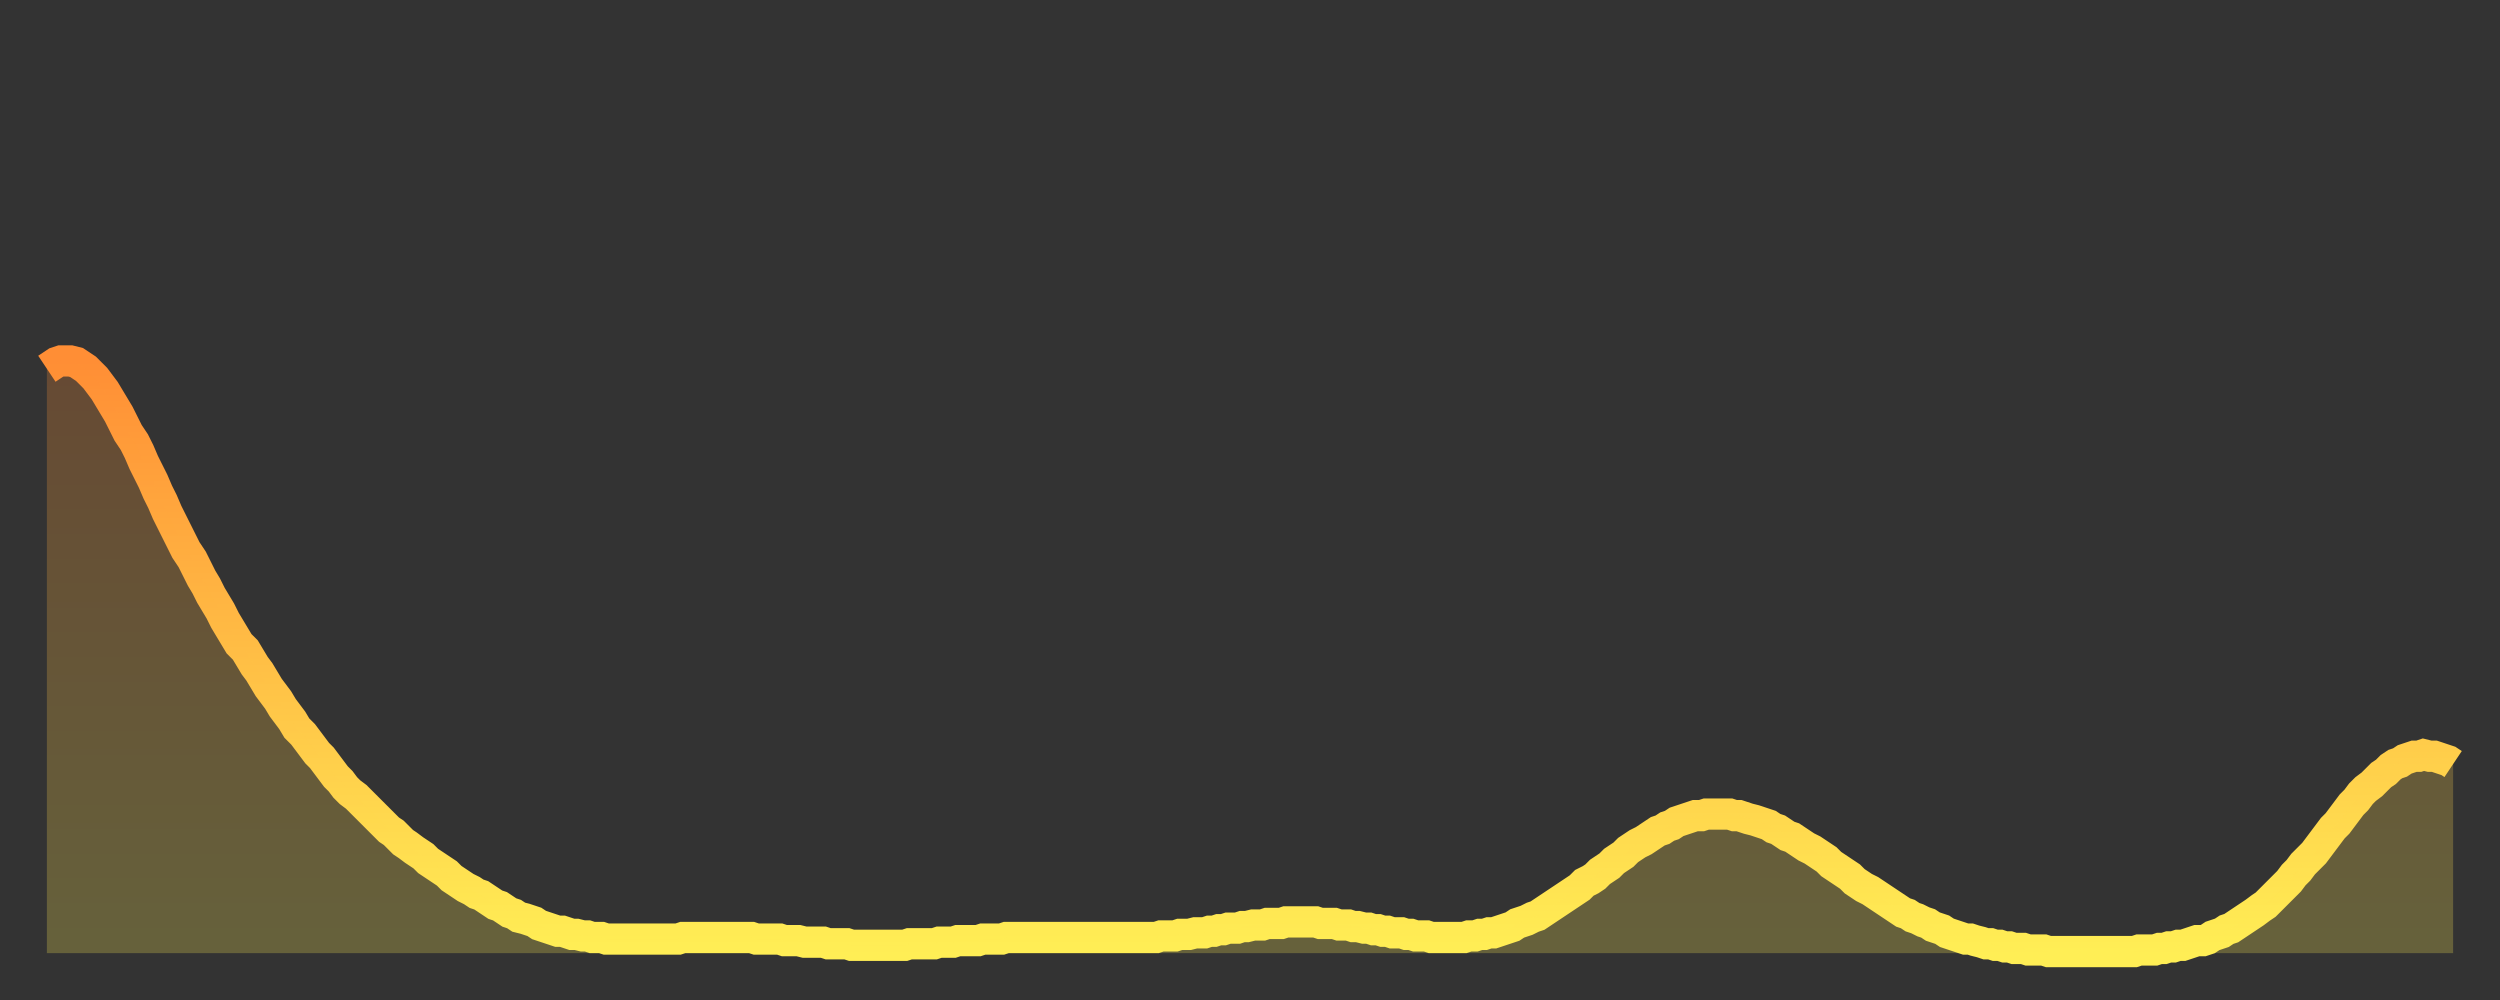 <?xml version="1.0" encoding="utf-8" ?>
<svg baseProfile="full" height="64" version="1.1" width="160" xmlns="http://www.w3.org/2000/svg" xmlns:ev="http://www.w3.org/2001/xml-events" xmlns:xlink="http://www.w3.org/1999/xlink"><rect width="100%" height="100%" fill="#333333" stroke="none"/><defs><linearGradient id="id342352" x1="0" x2="0" y1="0" y2="1"><stop offset="0%" stop-color="#ff8e35" /><stop offset="50%" stop-color="#ffbe45" /><stop offset="100%" stop-color="#ffee55" /></linearGradient></defs><g transform="translate(3,3)"><g><path d="M 0.0 20.6 0.3 20.4 0.6 20.2 0.9 20.1 1.2 20.1 1.5 20.1 1.9 20.2 2.2 20.4 2.5 20.6 2.8 20.9 3.1 21.2 3.4 21.6 3.7 22.0 4.0 22.5 4.3 23.0 4.6 23.5 4.9 24.1 5.2 24.7 5.6 25.3 5.9 25.9 6.2 26.6 6.5 27.2 6.8 27.8 7.1 28.5 7.4 29.1 7.7 29.8 8.0 30.4 8.3 31.0 8.6 31.6 8.9 32.2 9.3 32.8 9.6 33.4 9.9 34.0 10.2 34.5 10.5 35.1 10.8 35.6 11.1 36.1 11.4 36.7 11.7 37.2 12.0 37.7 12.3 38.2 12.7 38.6 13.0 39.1 13.3 39.6 13.6 40.0 13.9 40.5 14.2 41.0 14.5 41.4 14.8 41.8 15.1 42.3 15.4 42.7 15.7 43.1 16.0 43.6 16.4 44.0 16.7 44.4 17.0 44.8 17.3 45.2 17.6 45.5 17.9 45.9 18.2 46.3 18.5 46.7 18.8 47.0 19.1 47.4 19.4 47.7 19.8 48.0 20.1 48.3 20.4 48.6 20.7 48.9 21.0 49.2 21.3 49.5 21.6 49.8 21.9 50.1 22.2 50.3 22.5 50.6 22.8 50.9 23.1 51.1 23.5 51.4 23.8 51.6 24.1 51.8 24.4 52.1 24.7 52.3 25.0 52.5 25.3 52.7 25.6 52.9 25.9 53.2 26.2 53.4 26.5 53.6 26.8 53.8 27.2 54.0 27.5 54.2 27.8 54.3 28.1 54.5 28.4 54.7 28.7 54.9 29.0 55.0 29.3 55.2 29.6 55.4 29.9 55.5 30.2 55.7 30.6 55.8 30.9 55.9 31.2 56.0 31.5 56.2 31.8 56.3 32.1 56.4 32.4 56.5 32.7 56.6 33.0 56.6 33.3 56.7 33.6 56.8 33.9 56.8 34.3 56.9 34.6 56.9 34.9 57.0 35.2 57.0 35.5 57.0 35.8 57.1 36.1 57.1 36.4 57.1 36.7 57.1 37.0 57.1 37.3 57.1 37.7 57.1 38.0 57.1 38.3 57.1 38.6 57.1 38.9 57.1 39.2 57.1 39.5 57.1 39.8 57.1 40.1 57.1 40.4 57.1 40.7 57.0 41.0 57.0 41.4 57.0 41.7 57.0 42.0 57.0 42.3 57.0 42.6 57.0 42.9 57.0 43.2 57.0 43.5 57.0 43.8 57.0 44.1 57.0 44.4 57.0 44.7 57.0 45.1 57.0 45.4 57.1 45.7 57.1 46.0 57.1 46.3 57.1 46.6 57.1 46.9 57.1 47.2 57.2 47.5 57.2 47.8 57.2 48.1 57.2 48.5 57.3 48.8 57.3 49.1 57.3 49.4 57.3 49.7 57.3 50.0 57.4 50.3 57.4 50.6 57.4 50.9 57.4 51.2 57.4 51.5 57.5 51.8 57.5 52.2 57.5 52.5 57.5 52.8 57.5 53.1 57.5 53.4 57.5 53.7 57.5 54.0 57.5 54.3 57.5 54.6 57.5 54.9 57.5 55.2 57.4 55.6 57.4 55.9 57.4 56.2 57.4 56.5 57.4 56.8 57.4 57.1 57.3 57.4 57.3 57.7 57.3 58.0 57.3 58.3 57.2 58.6 57.2 58.9 57.2 59.3 57.2 59.6 57.2 59.9 57.1 60.2 57.1 60.5 57.1 60.8 57.1 61.1 57.1 61.4 57.0 61.7 57.0 62.0 57.0 62.3 57.0 62.6 57.0 63.0 57.0 63.3 57.0 63.6 57.0 63.9 57.0 64.2 57.0 64.5 57.0 64.8 57.0 65.1 57.0 65.4 57.0 65.7 57.0 66.0 57.0 66.4 57.0 66.7 57.0 67.0 57.0 67.3 57.0 67.6 57.0 67.9 57.0 68.2 57.0 68.5 57.0 68.8 57.0 69.1 57.0 69.4 57.0 69.7 57.0 70.1 57.0 70.4 57.0 70.7 57.0 71.0 57.0 71.3 56.9 71.6 56.9 71.9 56.9 72.2 56.9 72.5 56.8 72.8 56.8 73.1 56.8 73.5 56.7 73.8 56.7 74.1 56.7 74.4 56.6 74.7 56.6 75.0 56.5 75.3 56.5 75.6 56.4 75.9 56.4 76.2 56.4 76.5 56.3 76.8 56.3 77.2 56.2 77.5 56.2 77.8 56.2 78.1 56.1 78.4 56.1 78.7 56.1 79.0 56.1 79.3 56.0 79.6 56.0 79.9 56.0 80.2 56.0 80.5 56.0 80.9 56.0 81.2 56.0 81.5 56.1 81.8 56.1 82.1 56.1 82.4 56.1 82.7 56.2 83.0 56.2 83.3 56.2 83.6 56.3 83.9 56.3 84.3 56.4 84.6 56.4 84.9 56.5 85.2 56.5 85.5 56.6 85.8 56.6 86.1 56.7 86.4 56.7 86.7 56.7 87.0 56.8 87.3 56.8 87.6 56.9 88.0 56.9 88.3 56.9 88.6 57.0 88.9 57.0 89.2 57.0 89.5 57.0 89.8 57.0 90.1 57.0 90.4 57.0 90.7 57.0 91.0 56.9 91.4 56.9 91.7 56.8 92.0 56.8 92.3 56.7 92.6 56.7 92.9 56.6 93.2 56.5 93.5 56.4 93.8 56.3 94.1 56.1 94.4 56.0 94.7 55.9 95.1 55.7 95.4 55.6 95.7 55.4 96.0 55.2 96.3 55.0 96.6 54.8 96.9 54.6 97.2 54.4 97.5 54.2 97.8 54.0 98.1 53.8 98.4 53.5 98.8 53.3 99.1 53.1 99.4 52.8 99.7 52.6 100.0 52.4 100.3 52.1 100.6 51.9 100.9 51.7 101.2 51.4 101.5 51.2 101.8 51.0 102.2 50.8 102.5 50.6 102.8 50.4 103.1 50.2 103.4 50.1 103.7 49.9 104.0 49.8 104.3 49.6 104.6 49.5 104.9 49.4 105.2 49.3 105.5 49.2 105.9 49.2 106.2 49.1 106.5 49.1 106.8 49.1 107.1 49.1 107.4 49.1 107.7 49.1 108.0 49.2 108.3 49.2 108.6 49.3 108.9 49.4 109.3 49.5 109.6 49.6 109.9 49.7 110.2 49.8 110.5 50.0 110.8 50.1 111.1 50.3 111.4 50.5 111.7 50.6 112.0 50.8 112.3 51.0 112.6 51.2 113.0 51.4 113.3 51.6 113.6 51.8 113.9 52.0 114.2 52.3 114.5 52.5 114.8 52.7 115.1 52.9 115.4 53.1 115.7 53.4 116.0 53.6 116.3 53.8 116.7 54.0 117.0 54.2 117.3 54.4 117.6 54.6 117.9 54.8 118.2 55.0 118.5 55.2 118.8 55.4 119.1 55.5 119.4 55.7 119.7 55.8 120.1 56.0 120.4 56.1 120.7 56.3 121.0 56.4 121.3 56.5 121.6 56.7 121.9 56.8 122.2 56.9 122.5 57.0 122.8 57.1 123.1 57.1 123.4 57.2 123.8 57.3 124.1 57.4 124.4 57.4 124.7 57.5 125.0 57.5 125.3 57.6 125.6 57.6 125.9 57.7 126.2 57.7 126.5 57.7 126.8 57.8 127.2 57.8 127.5 57.8 127.8 57.8 128.1 57.9 128.4 57.9 128.7 57.9 129.0 57.9 129.3 57.9 129.6 57.9 129.9 57.9 130.2 57.9 130.5 57.9 130.9 57.9 131.2 57.9 131.5 57.9 131.8 57.9 132.1 57.9 132.4 57.9 132.7 57.9 133.0 57.9 133.3 57.9 133.6 57.9 133.9 57.8 134.2 57.8 134.6 57.8 134.9 57.8 135.2 57.7 135.5 57.7 135.8 57.6 136.1 57.6 136.4 57.5 136.7 57.5 137.0 57.4 137.3 57.3 137.6 57.2 138.0 57.2 138.3 57.1 138.6 56.9 138.9 56.8 139.2 56.7 139.5 56.5 139.8 56.4 140.1 56.2 140.4 56.0 140.7 55.8 141.0 55.6 141.3 55.4 141.7 55.1 142.0 54.9 142.3 54.6 142.6 54.3 142.9 54.0 143.2 53.7 143.5 53.4 143.8 53.0 144.1 52.7 144.4 52.3 144.7 52.0 145.1 51.6 145.4 51.2 145.7 50.8 146.0 50.4 146.3 50.0 146.6 49.7 146.9 49.3 147.2 48.9 147.5 48.5 147.8 48.2 148.1 47.8 148.4 47.5 148.8 47.2 149.1 46.9 149.4 46.6 149.7 46.4 150.0 46.1 150.3 45.9 150.6 45.8 150.9 45.6 151.2 45.5 151.5 45.4 151.8 45.4 152.1 45.3 152.5 45.4 152.8 45.4 153.1 45.5 153.4 45.6 153.7 45.7 154.0 45.9" fill="none" id="graph-curve" opacity="1" stroke="url(#id342352)" stroke-width="2" /><path d="M 0 58 L 0.0 20.6 0.3 20.4 0.6 20.2 0.9 20.1 1.2 20.1 1.5 20.1 1.9 20.2 2.2 20.4 2.5 20.6 2.8 20.9 3.1 21.2 3.4 21.6 3.7 22.0 4.0 22.5 4.3 23.0 4.6 23.5 4.9 24.1 5.2 24.7 5.6 25.3 5.9 25.9 6.2 26.6 6.5 27.2 6.8 27.8 7.1 28.5 7.4 29.1 7.7 29.8 8.0 30.4 8.3 31.0 8.6 31.6 8.9 32.2 9.3 32.8 9.6 33.4 9.9 34.0 10.2 34.5 10.5 35.1 10.8 35.6 11.1 36.1 11.4 36.7 11.7 37.2 12.0 37.7 12.3 38.2 12.7 38.6 13.0 39.1 13.3 39.6 13.6 40.0 13.9 40.5 14.2 41.0 14.5 41.4 14.8 41.8 15.1 42.3 15.4 42.7 15.7 43.1 16.0 43.6 16.4 44.0 16.7 44.4 17.0 44.8 17.3 45.2 17.6 45.5 17.9 45.9 18.2 46.3 18.5 46.7 18.8 47.0 19.1 47.4 19.4 47.7 19.8 48.0 20.1 48.3 20.4 48.6 20.7 48.9 21.0 49.2 21.3 49.5 21.6 49.8 21.9 50.1 22.2 50.3 22.5 50.6 22.8 50.9 23.1 51.1 23.5 51.4 23.8 51.6 24.1 51.8 24.4 52.1 24.7 52.3 25.0 52.5 25.3 52.7 25.6 52.9 25.9 53.2 26.2 53.4 26.5 53.6 26.8 53.8 27.2 54.0 27.5 54.2 27.8 54.3 28.1 54.5 28.4 54.7 28.7 54.9 29.0 55.0 29.3 55.2 29.6 55.4 29.9 55.5 30.2 55.7 30.6 55.8 30.9 55.9 31.2 56.0 31.5 56.2 31.8 56.3 32.1 56.4 32.4 56.5 32.7 56.6 33.0 56.6 33.3 56.7 33.6 56.8 33.9 56.8 34.3 56.9 34.6 56.9 34.9 57.0 35.2 57.0 35.5 57.0 35.8 57.1 36.1 57.1 36.4 57.1 36.7 57.1 37.0 57.1 37.3 57.1 37.7 57.1 38.0 57.1 38.3 57.1 38.6 57.1 38.9 57.1 39.2 57.1 39.5 57.1 39.8 57.1 40.1 57.1 40.4 57.1 40.7 57.0 41.0 57.0 41.4 57.0 41.7 57.0 42.0 57.0 42.3 57.0 42.6 57.0 42.9 57.0 43.2 57.0 43.5 57.0 43.8 57.0 44.1 57.0 44.4 57.0 44.7 57.0 45.1 57.0 45.4 57.1 45.7 57.1 46.0 57.1 46.3 57.1 46.6 57.1 46.9 57.1 47.2 57.2 47.5 57.2 47.8 57.2 48.1 57.2 48.5 57.3 48.8 57.3 49.1 57.3 49.4 57.3 49.7 57.3 50.0 57.4 50.3 57.4 50.6 57.4 50.9 57.4 51.2 57.4 51.5 57.5 51.8 57.5 52.2 57.5 52.5 57.5 52.8 57.5 53.1 57.5 53.4 57.5 53.7 57.5 54.0 57.5 54.3 57.5 54.6 57.5 54.9 57.5 55.2 57.4 55.6 57.4 55.9 57.4 56.2 57.4 56.5 57.4 56.8 57.4 57.1 57.3 57.4 57.3 57.7 57.3 58.0 57.3 58.3 57.2 58.6 57.2 58.9 57.2 59.3 57.2 59.6 57.2 59.9 57.1 60.2 57.1 60.5 57.1 60.8 57.1 61.1 57.1 61.4 57.0 61.7 57.0 62.0 57.0 62.3 57.0 62.6 57.0 63.0 57.0 63.3 57.0 63.6 57.0 63.9 57.0 64.2 57.0 64.5 57.0 64.8 57.0 65.1 57.0 65.4 57.0 65.7 57.0 66.0 57.0 66.4 57.0 66.7 57.0 67.0 57.0 67.3 57.0 67.6 57.0 67.9 57.0 68.2 57.0 68.5 57.0 68.8 57.0 69.1 57.0 69.4 57.0 69.7 57.0 70.1 57.0 70.4 57.0 70.7 57.0 71.0 57.0 71.3 56.9 71.6 56.9 71.9 56.9 72.2 56.9 72.5 56.8 72.8 56.8 73.1 56.8 73.5 56.7 73.8 56.7 74.1 56.7 74.4 56.6 74.7 56.6 75.0 56.5 75.3 56.5 75.6 56.4 75.9 56.4 76.2 56.4 76.5 56.3 76.8 56.3 77.2 56.2 77.5 56.2 77.8 56.2 78.1 56.1 78.4 56.1 78.7 56.1 79.0 56.1 79.3 56.0 79.6 56.0 79.9 56.0 80.2 56.0 80.5 56.0 80.9 56.0 81.2 56.0 81.5 56.1 81.8 56.1 82.1 56.1 82.4 56.1 82.7 56.2 83.0 56.2 83.3 56.2 83.6 56.3 83.9 56.3 84.3 56.4 84.6 56.4 84.9 56.5 85.2 56.5 85.5 56.6 85.8 56.6 86.1 56.7 86.4 56.7 86.7 56.7 87.0 56.8 87.3 56.8 87.6 56.9 88.0 56.9 88.3 56.9 88.6 57.0 88.9 57.0 89.2 57.0 89.5 57.0 89.8 57.0 90.1 57.0 90.4 57.0 90.7 57.0 91.0 56.9 91.4 56.9 91.7 56.8 92.0 56.8 92.3 56.7 92.6 56.7 92.9 56.6 93.2 56.5 93.5 56.4 93.8 56.3 94.1 56.1 94.4 56.0 94.7 55.9 95.1 55.7 95.4 55.6 95.7 55.4 96.0 55.2 96.3 55.0 96.6 54.8 96.9 54.6 97.2 54.4 97.5 54.2 97.8 54.0 98.1 53.8 98.4 53.5 98.8 53.3 99.1 53.1 99.4 52.8 99.7 52.6 100.0 52.4 100.3 52.1 100.6 51.9 100.9 51.7 101.2 51.4 101.5 51.2 101.8 51.0 102.2 50.8 102.5 50.6 102.8 50.4 103.1 50.2 103.4 50.1 103.7 49.9 104.0 49.8 104.3 49.6 104.6 49.5 104.9 49.4 105.2 49.3 105.5 49.2 105.9 49.2 106.2 49.1 106.5 49.1 106.8 49.1 107.1 49.1 107.4 49.1 107.7 49.1 108.0 49.2 108.3 49.2 108.6 49.3 108.9 49.4 109.3 49.5 109.6 49.6 109.9 49.7 110.2 49.8 110.5 50.0 110.8 50.1 111.1 50.3 111.4 50.5 111.7 50.6 112.0 50.8 112.3 51.0 112.6 51.2 113.0 51.4 113.3 51.6 113.6 51.8 113.9 52.0 114.2 52.3 114.5 52.5 114.8 52.7 115.1 52.9 115.4 53.1 115.7 53.4 116.0 53.6 116.3 53.8 116.7 54.0 117.0 54.2 117.3 54.4 117.6 54.6 117.9 54.8 118.2 55.0 118.5 55.2 118.8 55.4 119.1 55.5 119.4 55.7 119.7 55.8 120.1 56.0 120.4 56.1 120.7 56.3 121.0 56.4 121.3 56.5 121.6 56.7 121.9 56.8 122.2 56.9 122.5 57.0 122.8 57.1 123.1 57.1 123.4 57.2 123.8 57.3 124.1 57.4 124.4 57.4 124.7 57.5 125.0 57.5 125.3 57.6 125.6 57.6 125.9 57.7 126.2 57.7 126.5 57.7 126.8 57.8 127.2 57.8 127.5 57.8 127.8 57.8 128.1 57.9 128.4 57.9 128.7 57.9 129.0 57.9 129.3 57.9 129.6 57.9 129.9 57.9 130.2 57.9 130.5 57.9 130.9 57.9 131.2 57.9 131.5 57.9 131.8 57.9 132.1 57.9 132.4 57.9 132.7 57.9 133.0 57.9 133.3 57.9 133.6 57.9 133.9 57.8 134.2 57.8 134.6 57.8 134.9 57.8 135.2 57.7 135.5 57.7 135.8 57.6 136.1 57.6 136.4 57.5 136.7 57.5 137.0 57.4 137.3 57.3 137.6 57.2 138.0 57.2 138.3 57.1 138.6 56.9 138.9 56.8 139.2 56.7 139.5 56.5 139.8 56.4 140.1 56.2 140.4 56.0 140.7 55.8 141.0 55.6 141.3 55.4 141.7 55.1 142.0 54.9 142.3 54.6 142.6 54.3 142.9 54.0 143.2 53.7 143.5 53.4 143.8 53.0 144.1 52.7 144.4 52.3 144.7 52.0 145.1 51.6 145.4 51.2 145.7 50.8 146.0 50.4 146.3 50.0 146.6 49.7 146.9 49.3 147.2 48.9 147.5 48.5 147.8 48.2 148.1 47.8 148.4 47.5 148.8 47.2 149.1 46.9 149.4 46.6 149.7 46.4 150.0 46.1 150.3 45.9 150.6 45.8 150.9 45.6 151.2 45.5 151.5 45.4 151.8 45.4 152.1 45.3 152.5 45.4 152.8 45.4 153.1 45.5 153.4 45.6 153.7 45.7 154.0 45.9 154 58" fill="url(#id342352)" fill-opacity=".25" id="graph-shadow" /></g></g></svg>